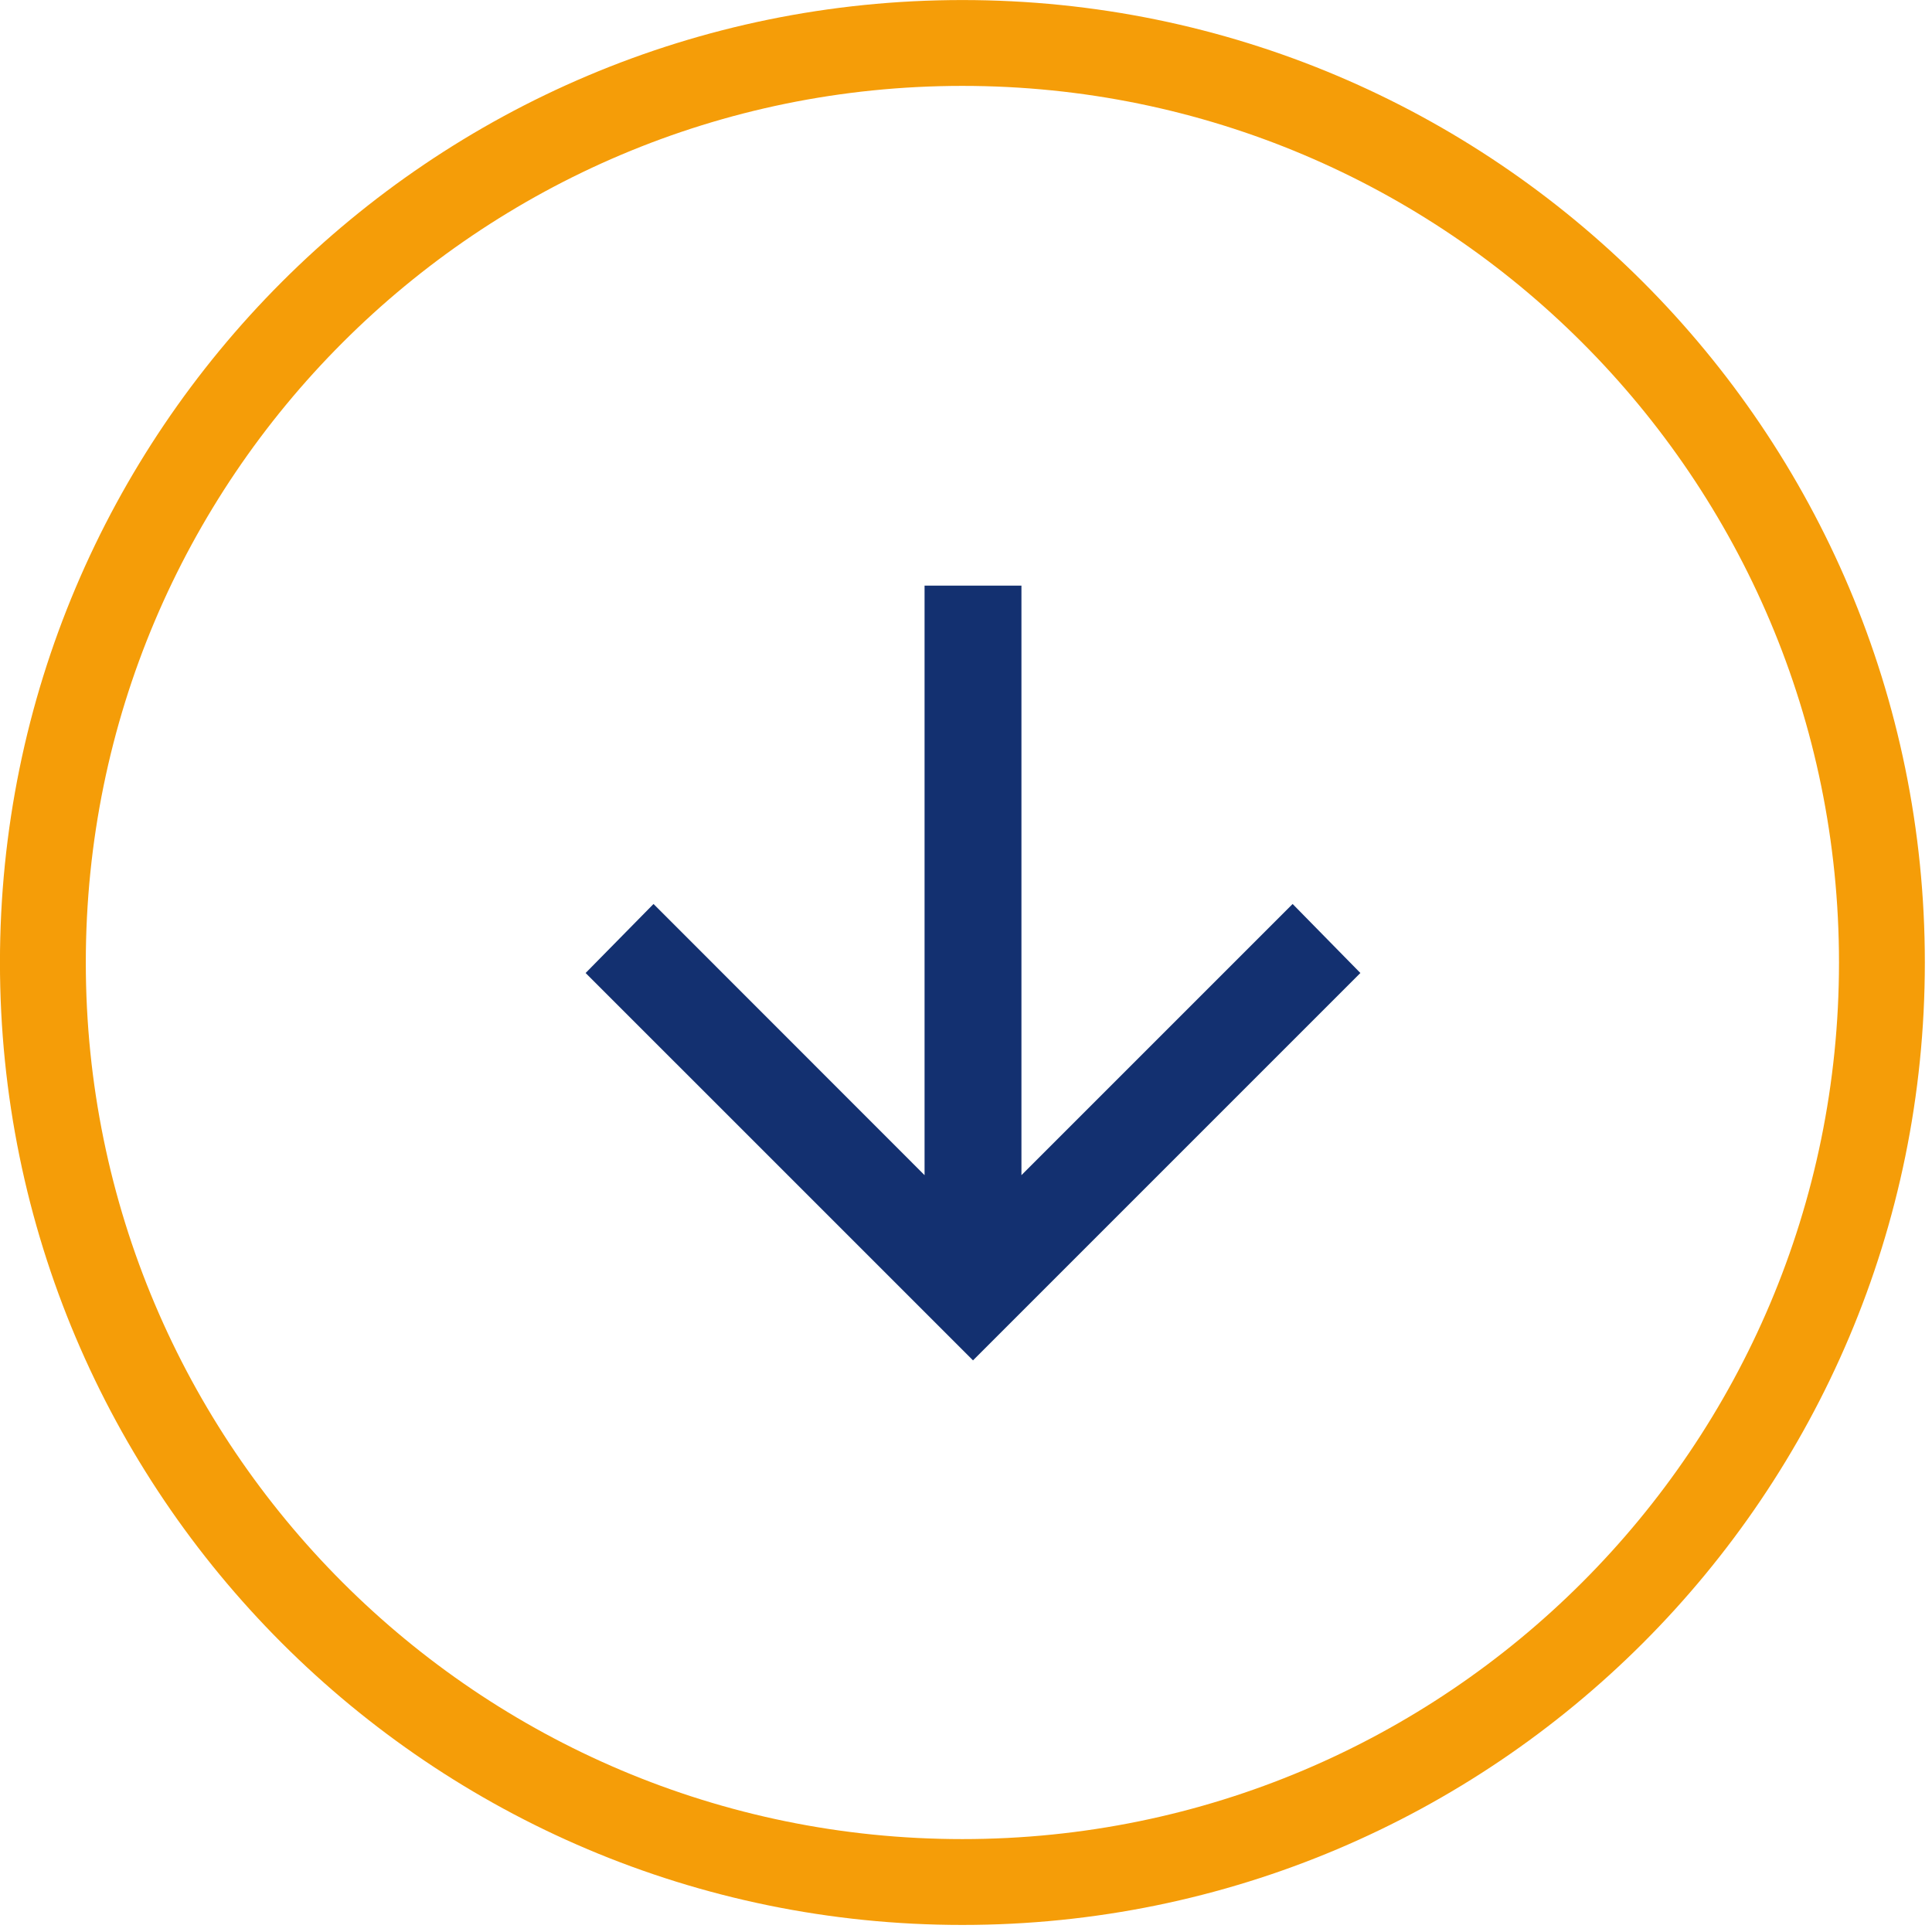 <svg width="138" height="138" xmlns="http://www.w3.org/2000/svg" xmlns:xlink="http://www.w3.org/1999/xlink" xml:space="preserve" overflow="hidden"><g transform="translate(-3320 -1344)"><g><g><g><path d="M3386.04 1385.83 3386.04 1427.94 3366.68 1408.57 3361.83 1413.5 3389.5 1441.17 3417.17 1413.5 3412.33 1408.57 3392.96 1427.94 3392.96 1385.83 3386.04 1385.83Z" fill="#133070"/></g></g></g><path d="M3602.46 278.45C3602.46 314.724 3573.05 344.13 3536.78 344.13 3500.5 344.13 3471.1 314.724 3471.1 278.45 3471.1 242.175 3500.5 212.769 3536.78 212.769 3573.05 212.769 3602.46 242.175 3602.46 278.45Z" stroke="#F59D08" stroke-width="6.132" stroke-linecap="round" stroke-linejoin="round" stroke-miterlimit="1.5" fill="none" fill-rule="evenodd" transform="matrix(1 0 0 1 -148.037 1134.3)"/></g></svg>